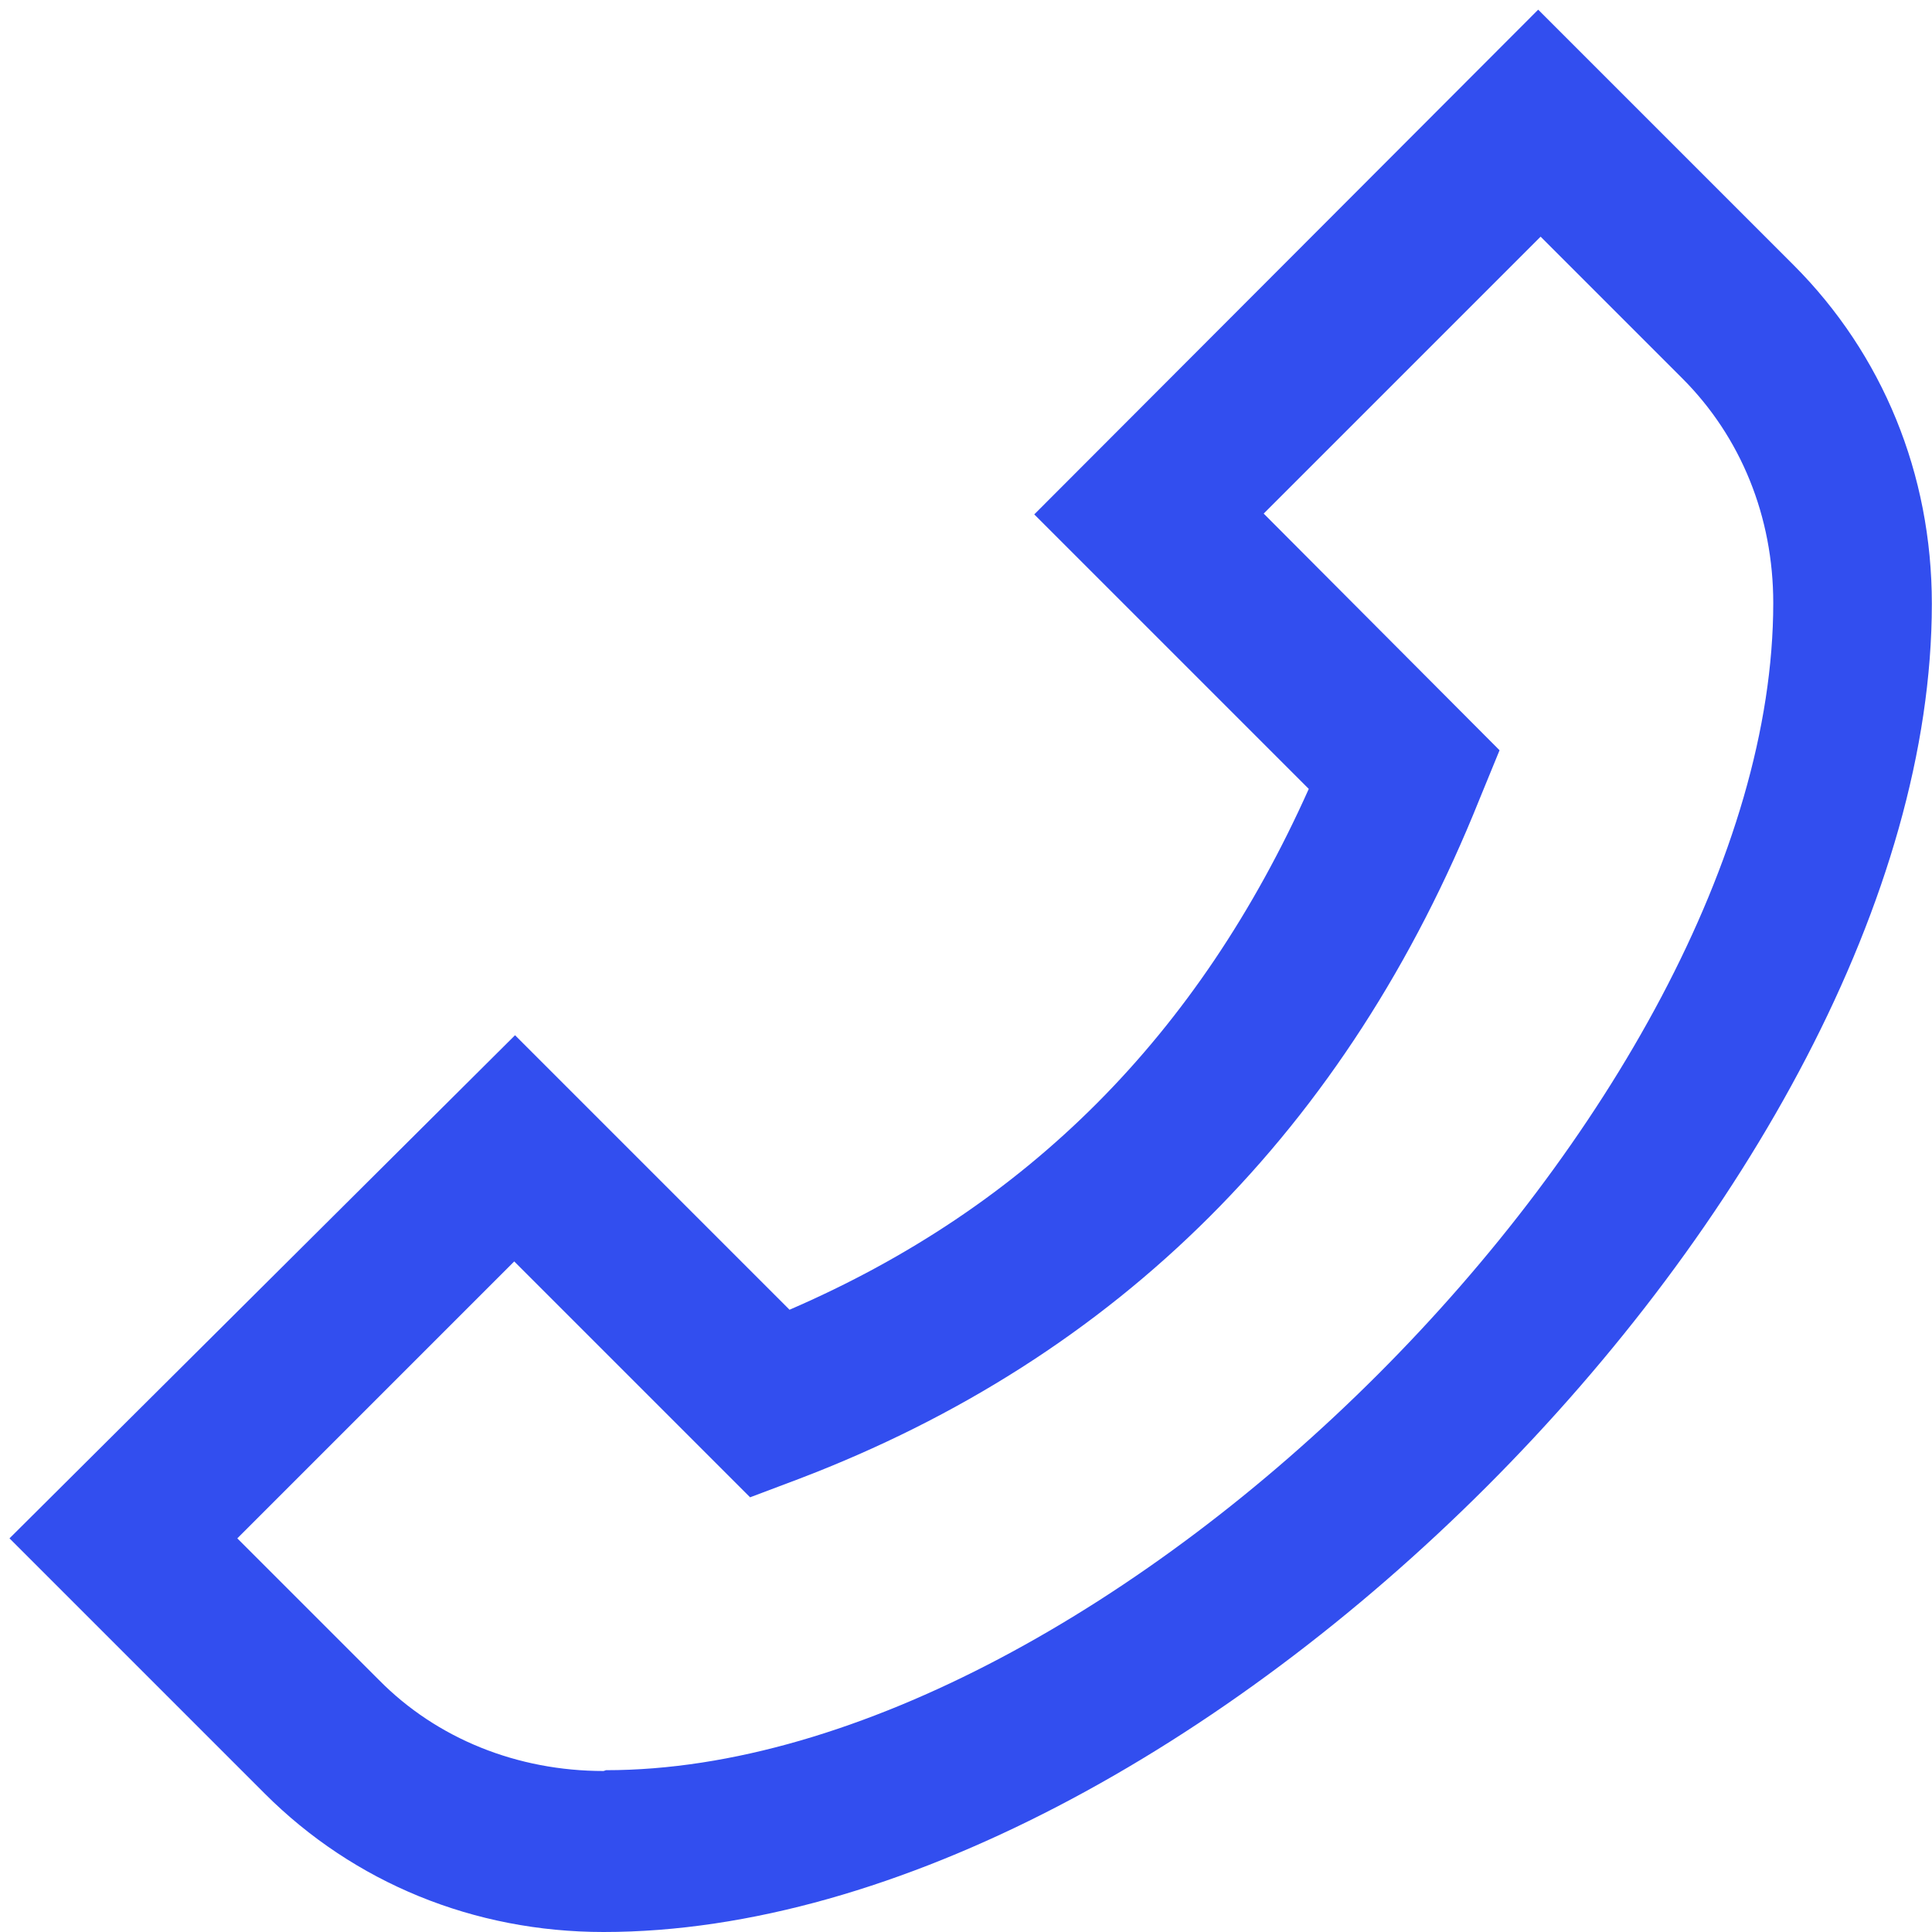 <svg width="12" height="12" viewBox="0 0 12 12" fill="none" xmlns="http://www.w3.org/2000/svg">
<g clip-path="url(#clip0_39_1047)">
<path d="M11.139 1.645L9.554 0.06L6.424 3.195L8.129 4.9C7.444 6.43 6.384 7.495 4.904 8.135L3.199 6.43L0.059 9.555L1.644 11.14C2.199 11.695 2.944 12 3.749 12C7.374 12 11.999 7.375 11.999 3.75C11.999 2.945 11.694 2.2 11.139 1.645ZM3.749 11C3.214 11 2.714 10.8 2.354 10.435L1.474 9.555L3.194 7.835L4.659 9.3L4.964 9.185C6.944 8.43 8.369 7.01 9.189 4.965L9.314 4.66L7.849 3.19L9.569 1.47L10.449 2.35C10.814 2.715 11.014 3.21 11.014 3.745C11.014 6.86 6.879 10.995 3.764 10.995L3.749 11Z" fill="#324EEF"/>
</g>
<defs>
<clipPath id="clip0_39_1047">
<rect width="12" height="12" fill="white"/>
</clipPath>
</defs>
</svg>
